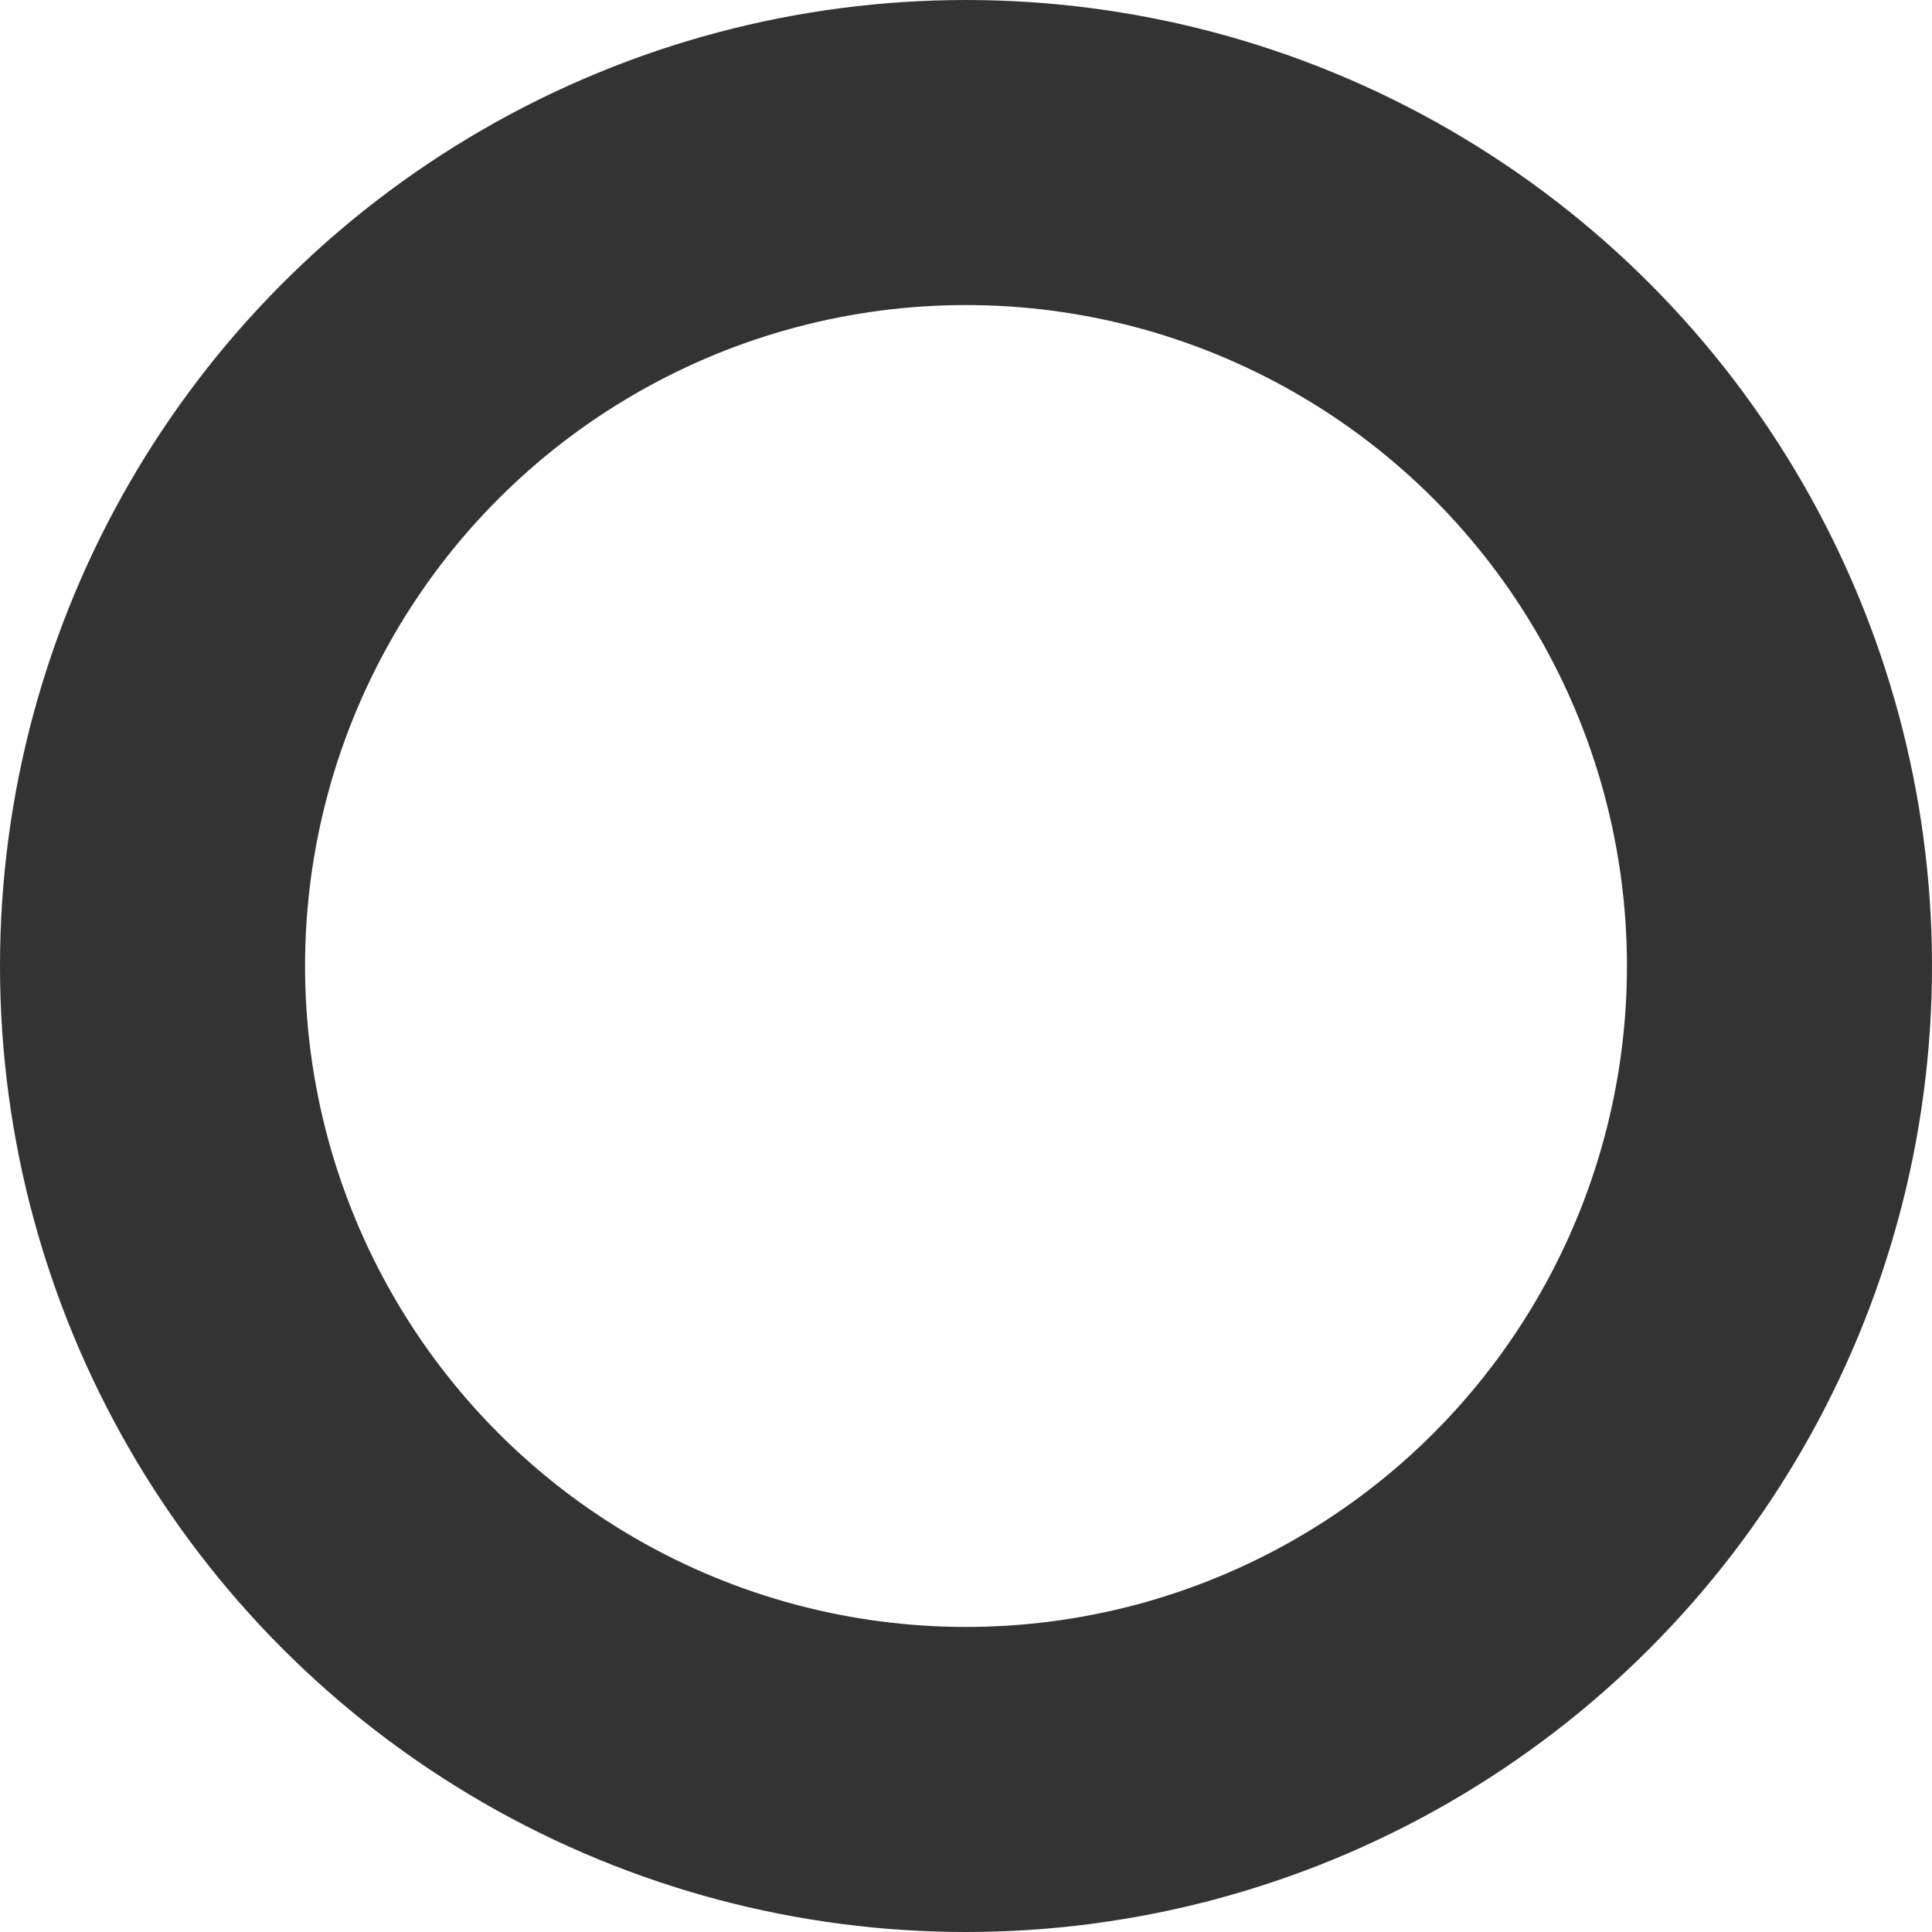 <svg xmlns="http://www.w3.org/2000/svg" width="19" height="19"><circle data-name="楕円形 41" cx="8" cy="8" r="8" transform="translate(1.5 1.5)" fill="none" stroke="#333" stroke-linecap="round" stroke-linejoin="round" stroke-width="3"/></svg>